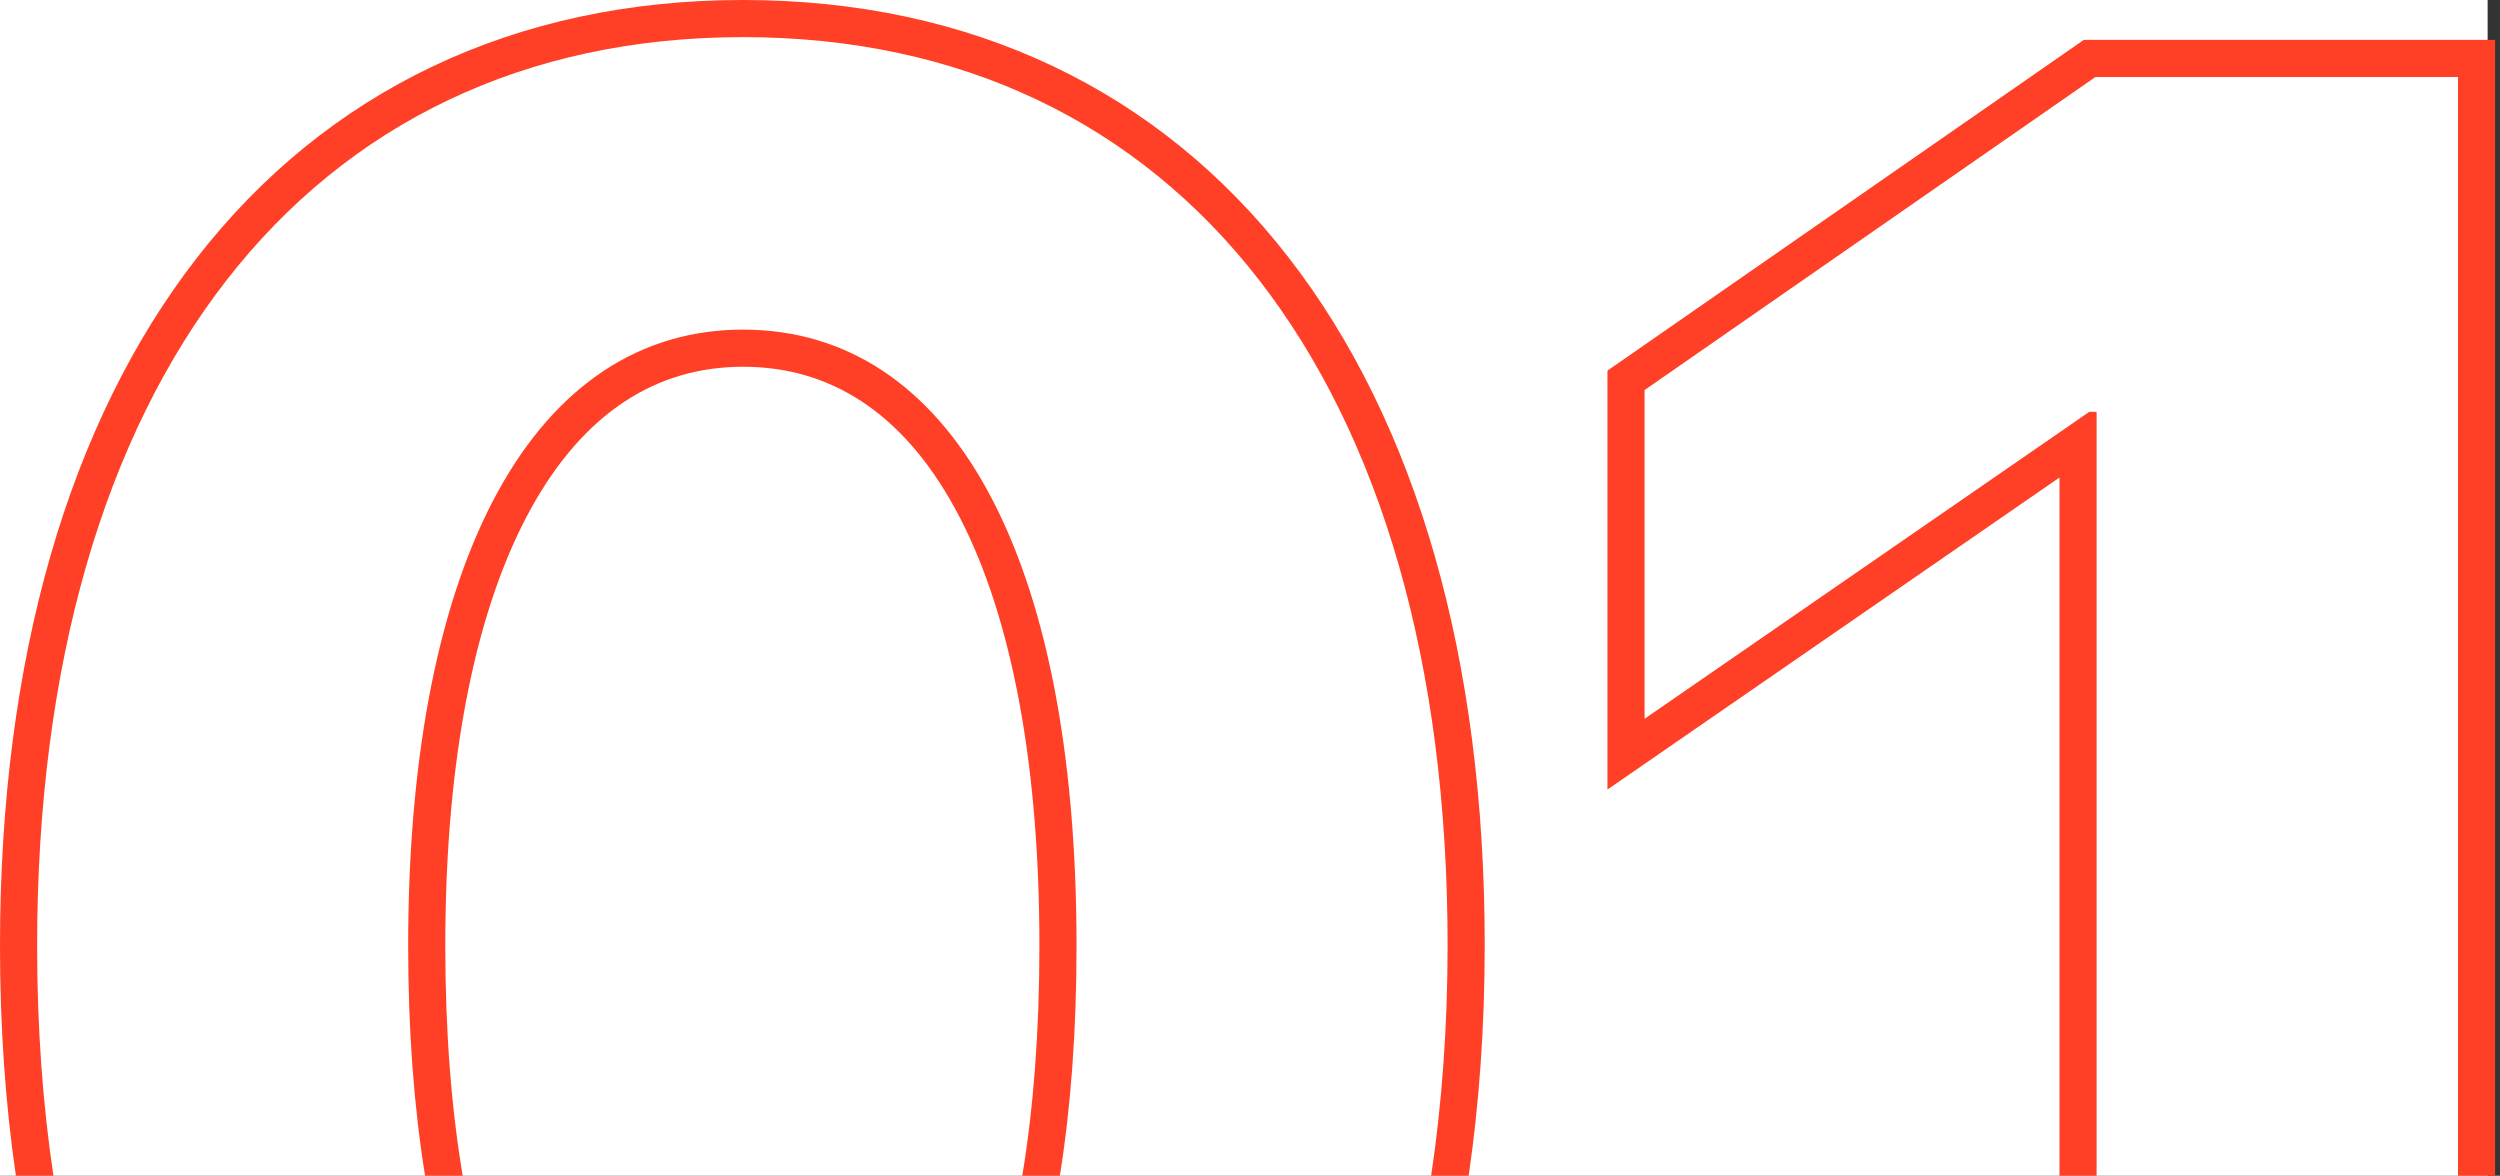 <?xml version="1.0" encoding="UTF-8"?> <svg xmlns="http://www.w3.org/2000/svg" width="202" height="95" viewBox="0 0 202 95" fill="none"><rect x="0" y="0" width="202" height="95" fill="#333333" stroke="none"/><rect width="201" height="95.001" fill="white"></rect><path d="M60.031 0C78.532 0 93.66 7.345 104.087 20.764C114.445 34.094 119.965 53.151 119.965 76.34C119.965 82.892 119.528 89.125 118.668 95.001H115.635C116.513 89.162 116.965 82.93 116.965 76.34C116.965 30.832 95.285 3 60.031 3C24.777 3 3 30.93 3 76.438C3 82.996 3.448 89.194 4.317 95.001H1.283C0.432 89.157 1.54201e-05 82.957 0 76.438C0 53.246 5.545 34.165 15.927 20.811C26.376 7.372 41.528 0 60.031 0ZM60.031 26.633C76.731 26.633 86.984 44.602 86.984 76.438C86.984 83.275 86.523 89.476 85.637 95.001H82.599C83.502 89.563 83.984 83.369 83.984 76.438C83.984 60.772 81.451 48.891 77.141 41.04C72.904 33.322 67.07 29.633 60.031 29.633C53.048 29.633 47.185 33.341 42.906 41.084C38.56 48.95 35.98 60.831 35.98 76.438C35.98 83.364 36.47 89.559 37.386 95.001H34.347C33.45 89.472 32.98 83.27 32.98 76.438C32.98 44.699 43.43 26.633 60.031 26.633ZM201.605 95.001H198.605V6.223H169.309L132.883 31.516V58.078L168.82 33.273H169.406V95.001H166.406V38.584L134.587 60.547L129.883 63.794V29.946L131.172 29.052L167.598 3.759L168.369 3.223H201.605V95.001Z" fill="#FF4026"></path></svg> 